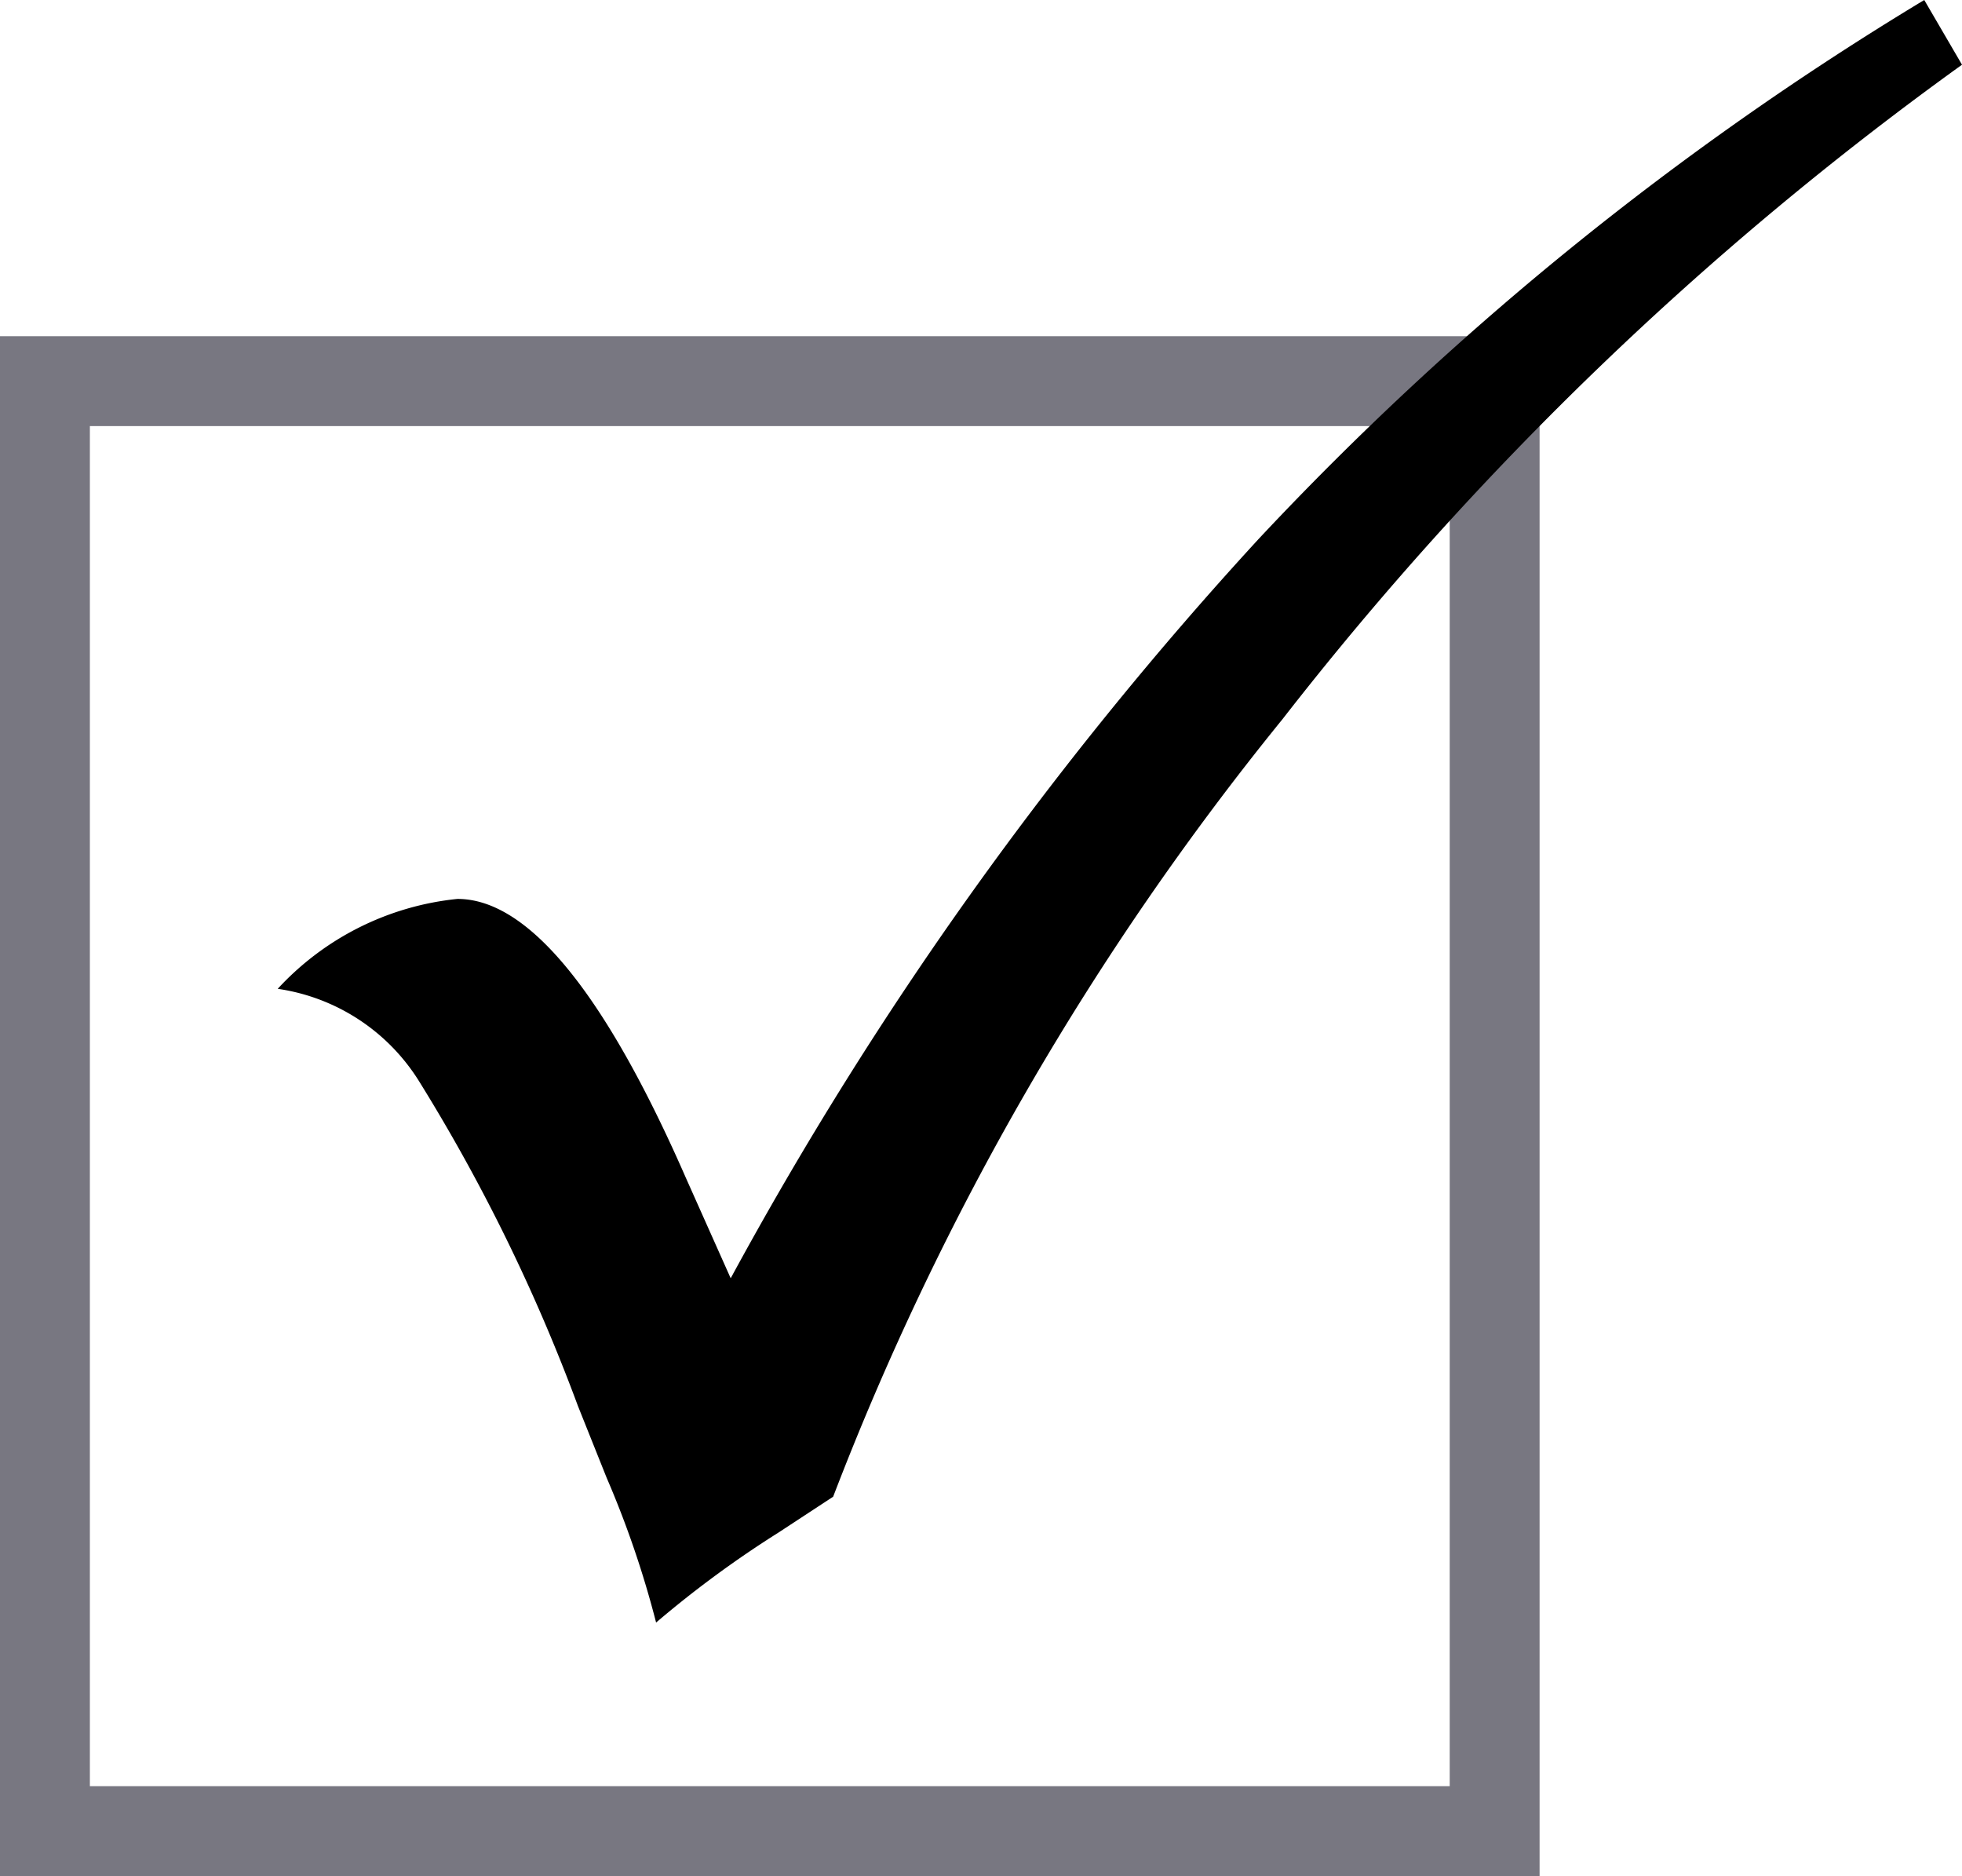 <svg height="20.87" viewBox="0 0 21.83 20.87" width="21.83" xmlns="http://www.w3.org/2000/svg"><path d="m.5 4.24h16.13v16.13h-16.13z" fill="none" stroke="#787781" stroke-miterlimit="10"/><path d="m21.41 0 .42.72a36.81 36.81 0 0 0 -7.56 7.28 31.74 31.74 0 0 0 -5 8.65l-.61.4a11.73 11.73 0 0 0 -1.36 1 10.88 10.88 0 0 0 -.55-1.61l-.32-.8a20 20 0 0 0 -1.76-3.6 2.23 2.23 0 0 0 -1.58-1.04 3.15 3.15 0 0 1 2-1c.77 0 1.62 1 2.54 3.1l.5 1.12a41.16 41.16 0 0 1 5.87-8.22 34.67 34.67 0 0 1 7.41-6z"/></svg>